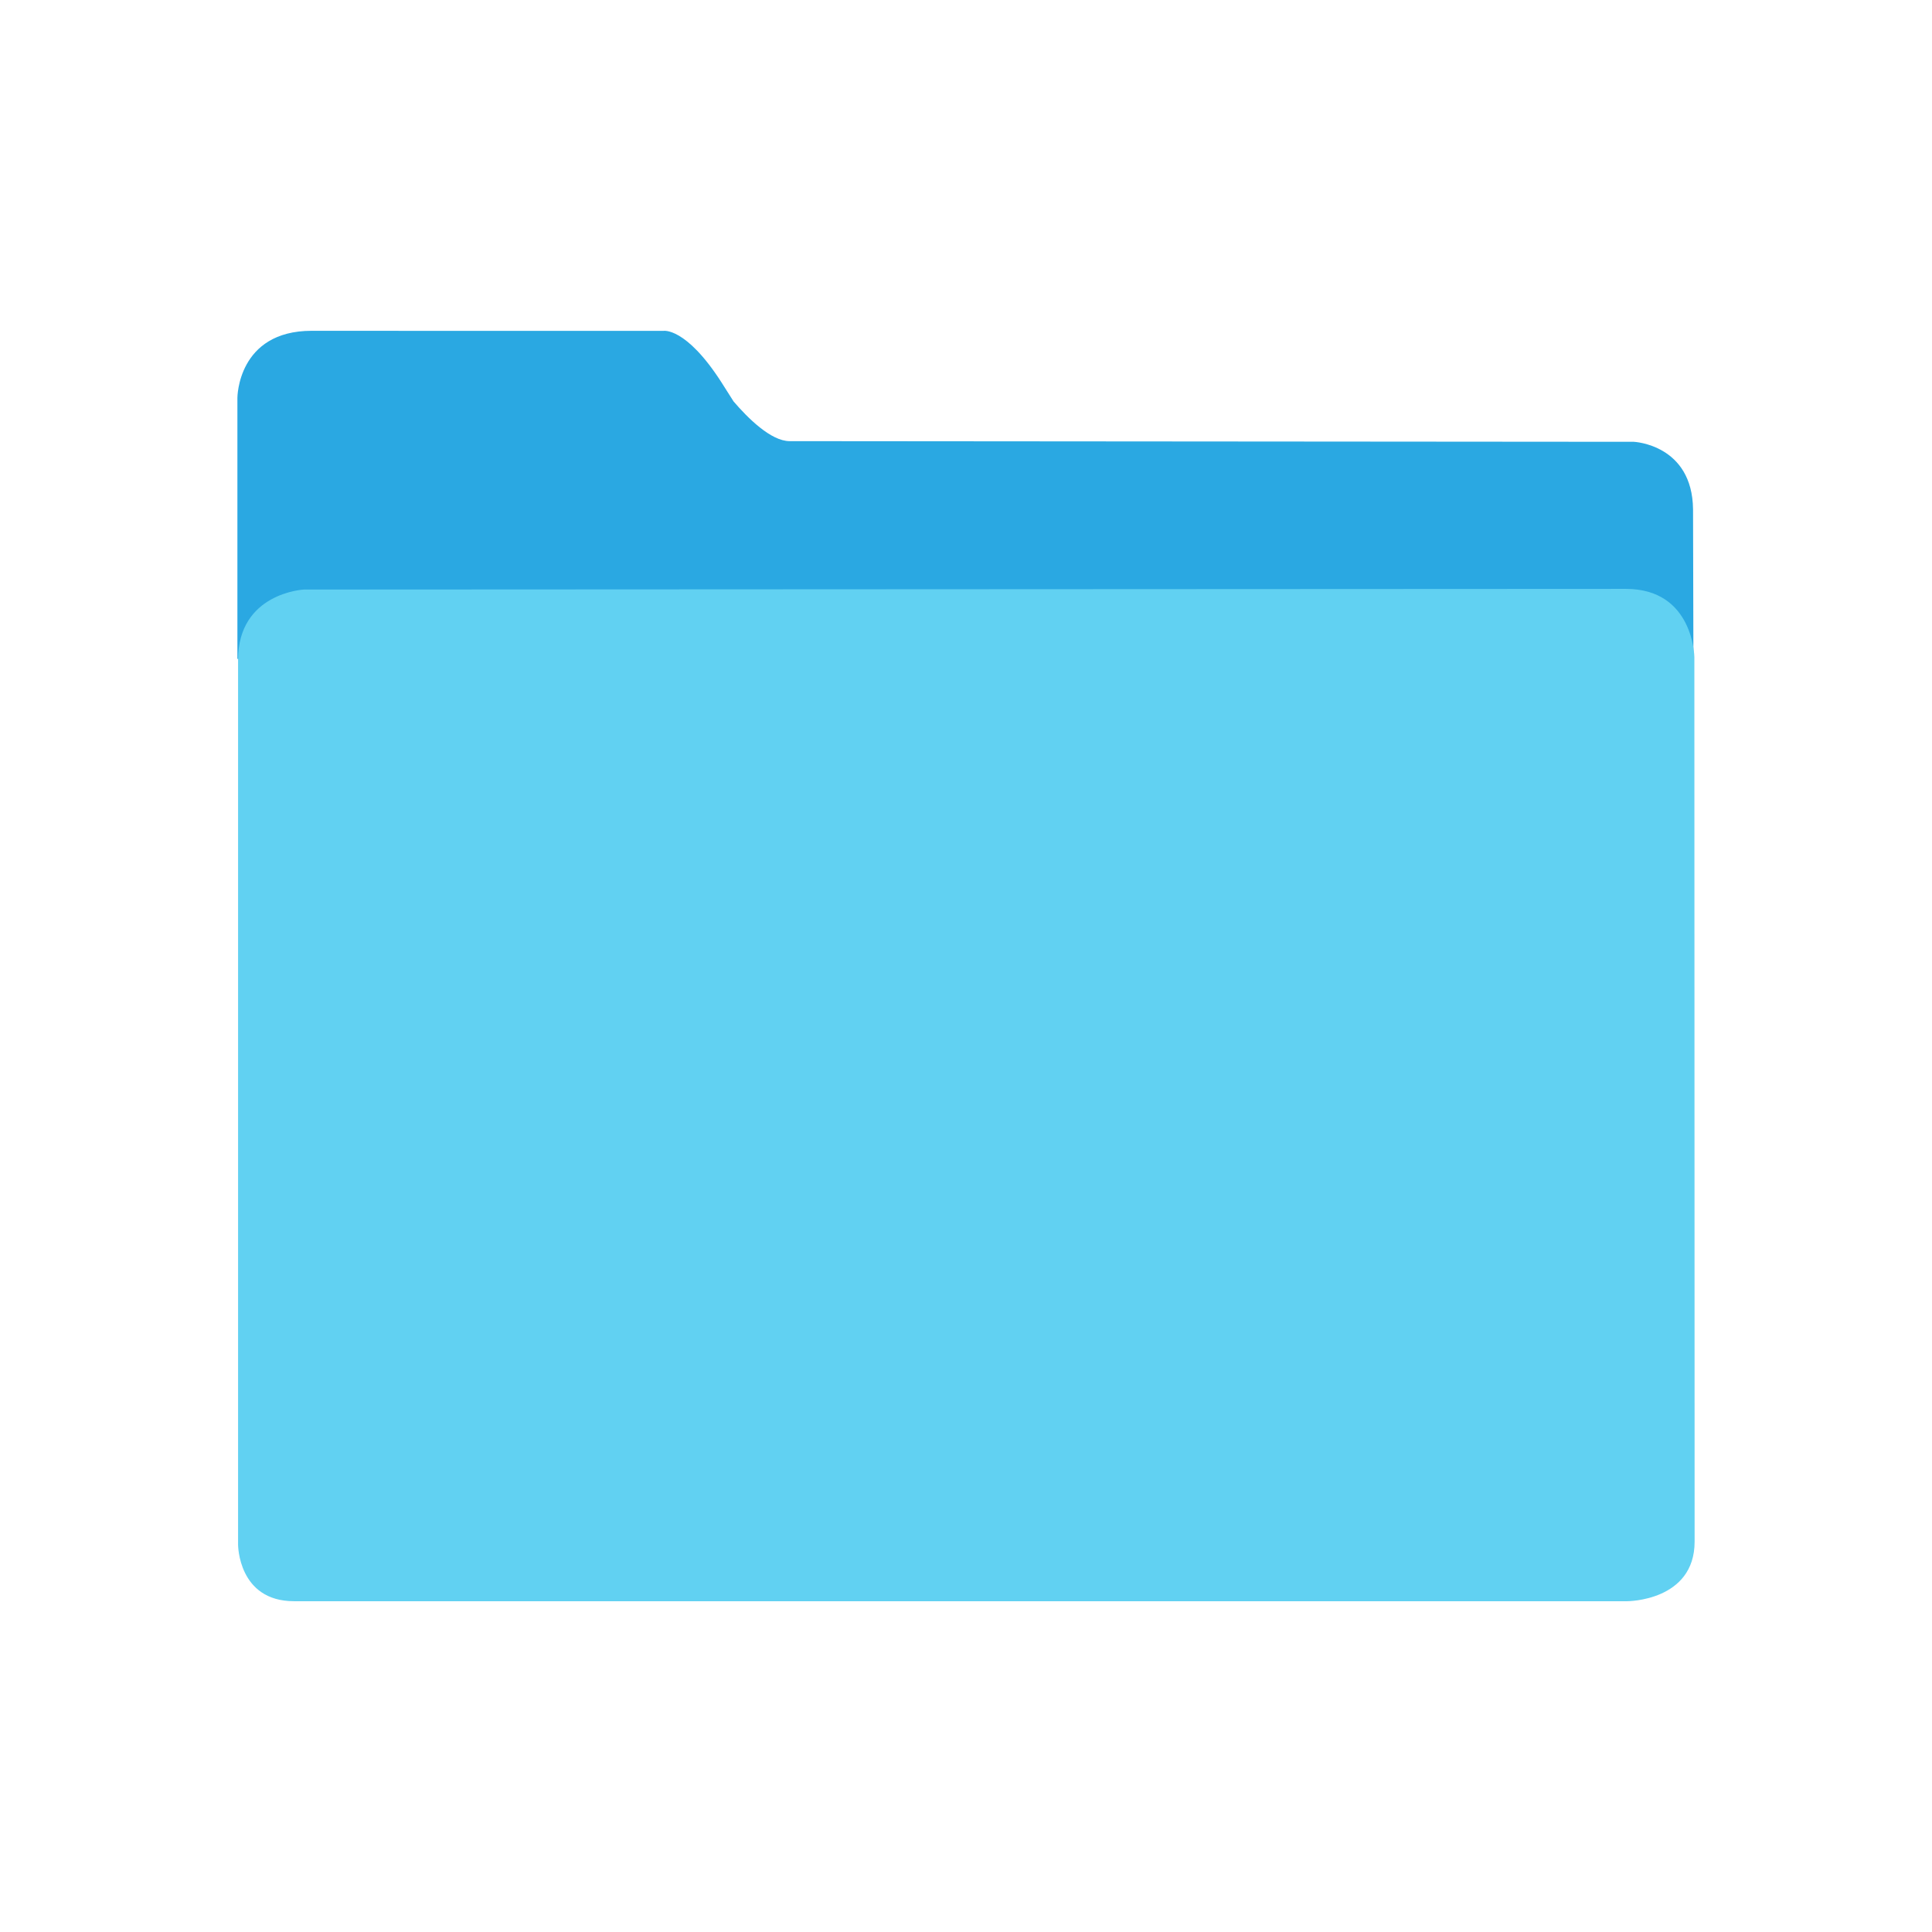 <svg version="1.1" xmlns="http://www.w3.org/2000/svg" xmlns:xlink="http://www.w3.org/1999/xlink" width="100px" height="100px" viewBox="0 0 100 100" xml:space="preserve">
<path fill="#2AA8E2" d="M87.651,34.103l-0.019-7.734c-0.034-3.365-3.063-3.501-3.063-3.501l-43.695-0.034
	c-0.977,0-2.183-1.214-2.906-2.058c-0.127-0.207-0.326-0.521-0.634-1c-1.838-2.855-2.994-2.651-2.994-2.651H22.906
	c0,0-4.662-0.003-6.772-0.003c-3.846,0-3.846,3.47-3.846,3.47v13.512L87.651,34.103C87.651,34.103,87.651,34.103,87.651,34.103z"/>
<path fill="#61D1F2" d="M87.7,34.016c0,0-0.034-3.535-3.54-3.535c-3.505,0-68.435,0.034-68.435,0.034s-3.402,0.17-3.402,3.638
	v45.805c0,0,0,2.921,2.898,2.921h69.005c0,0,3.487,0,3.487-3.086L87.7,34.016z"/>
</svg>
